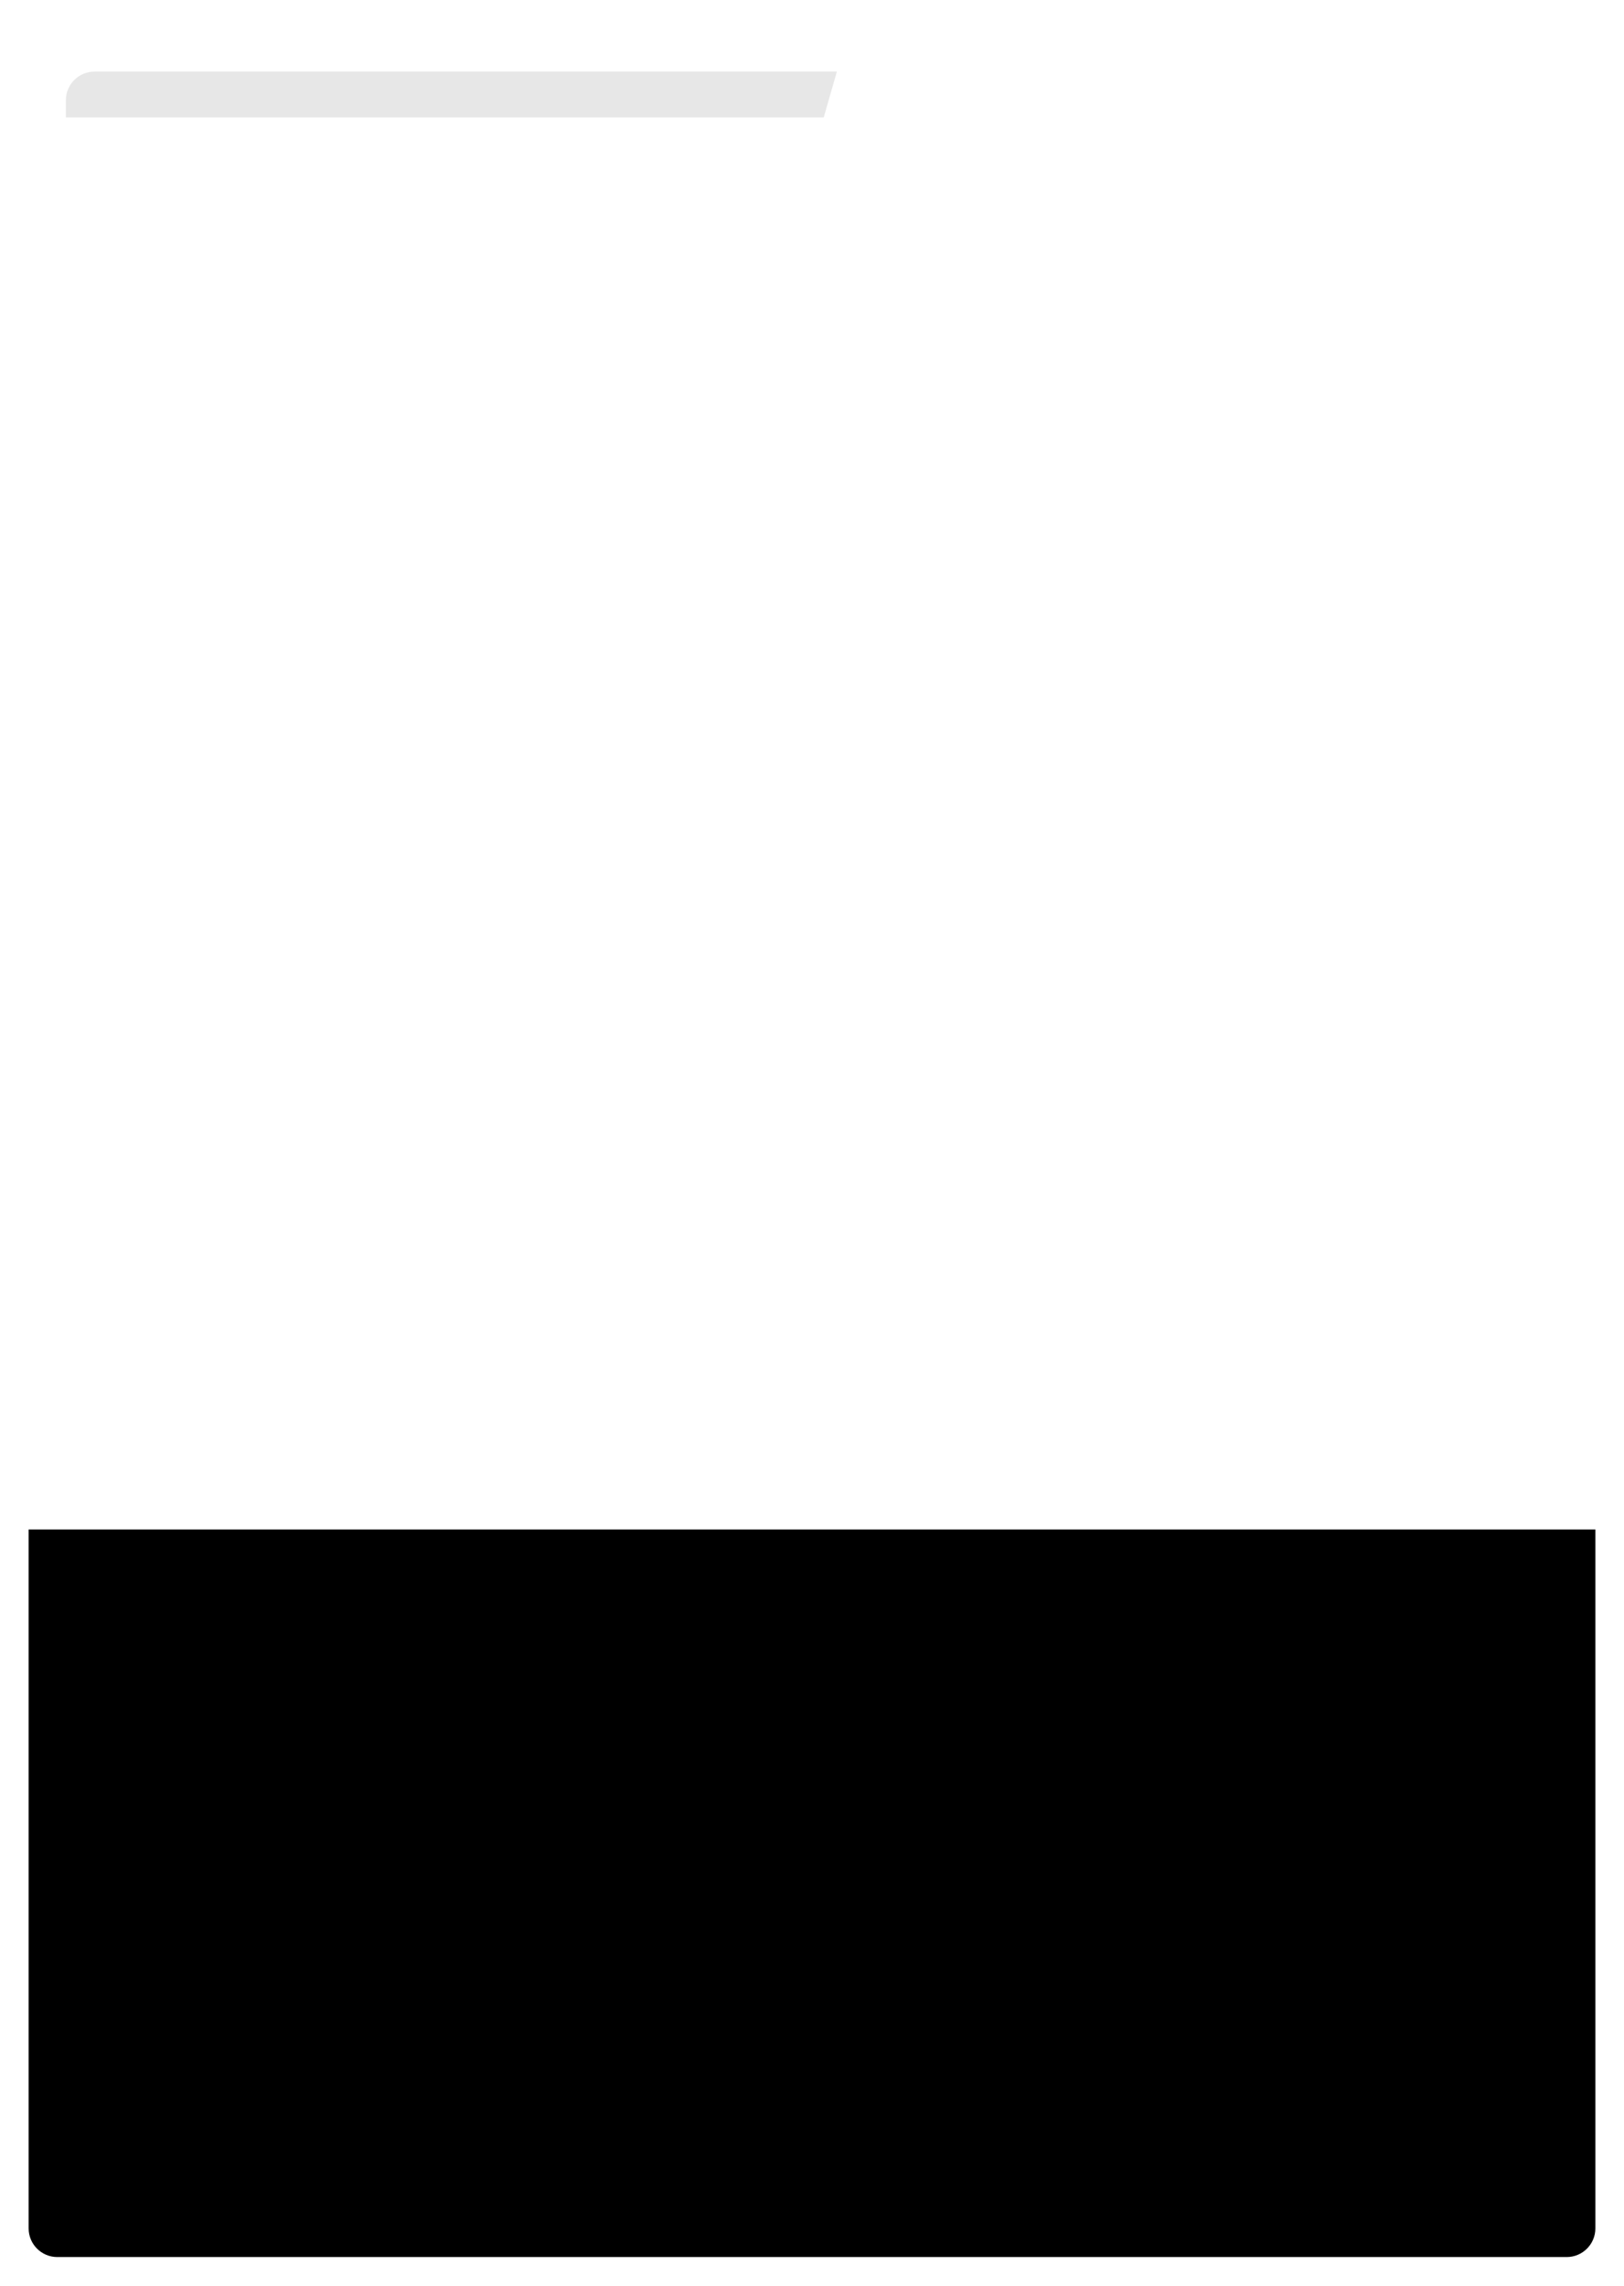 <?xml version="1.0" encoding="UTF-8"?> <svg xmlns="http://www.w3.org/2000/svg" width="567" height="798" viewBox="0 0 567 798" fill="none"><g filter="url(#filter0_d_2073_2128)"><path d="M22 34V46C22 51.523 26.477 56 32 56H293C298.523 56 303 51.523 303 46V34C303 28.477 298.523 24 293 24H32C26.477 24 22 28.477 22 34Z" fill="#E7E7E7"></path><path d="M556 19V46C556 51.523 551.523 56 546 56H295.274C288.625 56 283.828 49.632 285.662 43.241L293.411 16.241C294.641 11.954 298.562 9 303.023 9H546C551.523 9 556 13.477 556 19Z" fill="white"></path><rect x="9" y="40" width="547" height="699" rx="10" fill="white"></rect><path d="M9 533H556V777C556 782.523 551.523 787 546 787H19C13.477 787 9 782.523 9 777V533Z" fill="black"></path></g><defs><filter id="filter0_d_2073_2128" x="0" y="0" width="567" height="798" filterUnits="userSpaceOnUse" color-interpolation-filters="sRGB"><feFlood flood-opacity="0" result="BackgroundImageFix"></feFlood><feColorMatrix in="SourceAlpha" type="matrix" values="0 0 0 0 0 0 0 0 0 0 0 0 0 0 0 0 0 0 127 0" result="hardAlpha"></feColorMatrix><feOffset dx="1" dy="1"></feOffset><feGaussianBlur stdDeviation="5"></feGaussianBlur><feComposite in2="hardAlpha" operator="out"></feComposite><feColorMatrix type="matrix" values="0 0 0 0 0 0 0 0 0 0 0 0 0 0 0 0 0 0 0.25 0"></feColorMatrix><feBlend mode="normal" in2="BackgroundImageFix" result="effect1_dropShadow_2073_2128"></feBlend><feBlend mode="normal" in="SourceGraphic" in2="effect1_dropShadow_2073_2128" result="shape"></feBlend></filter></defs></svg> 